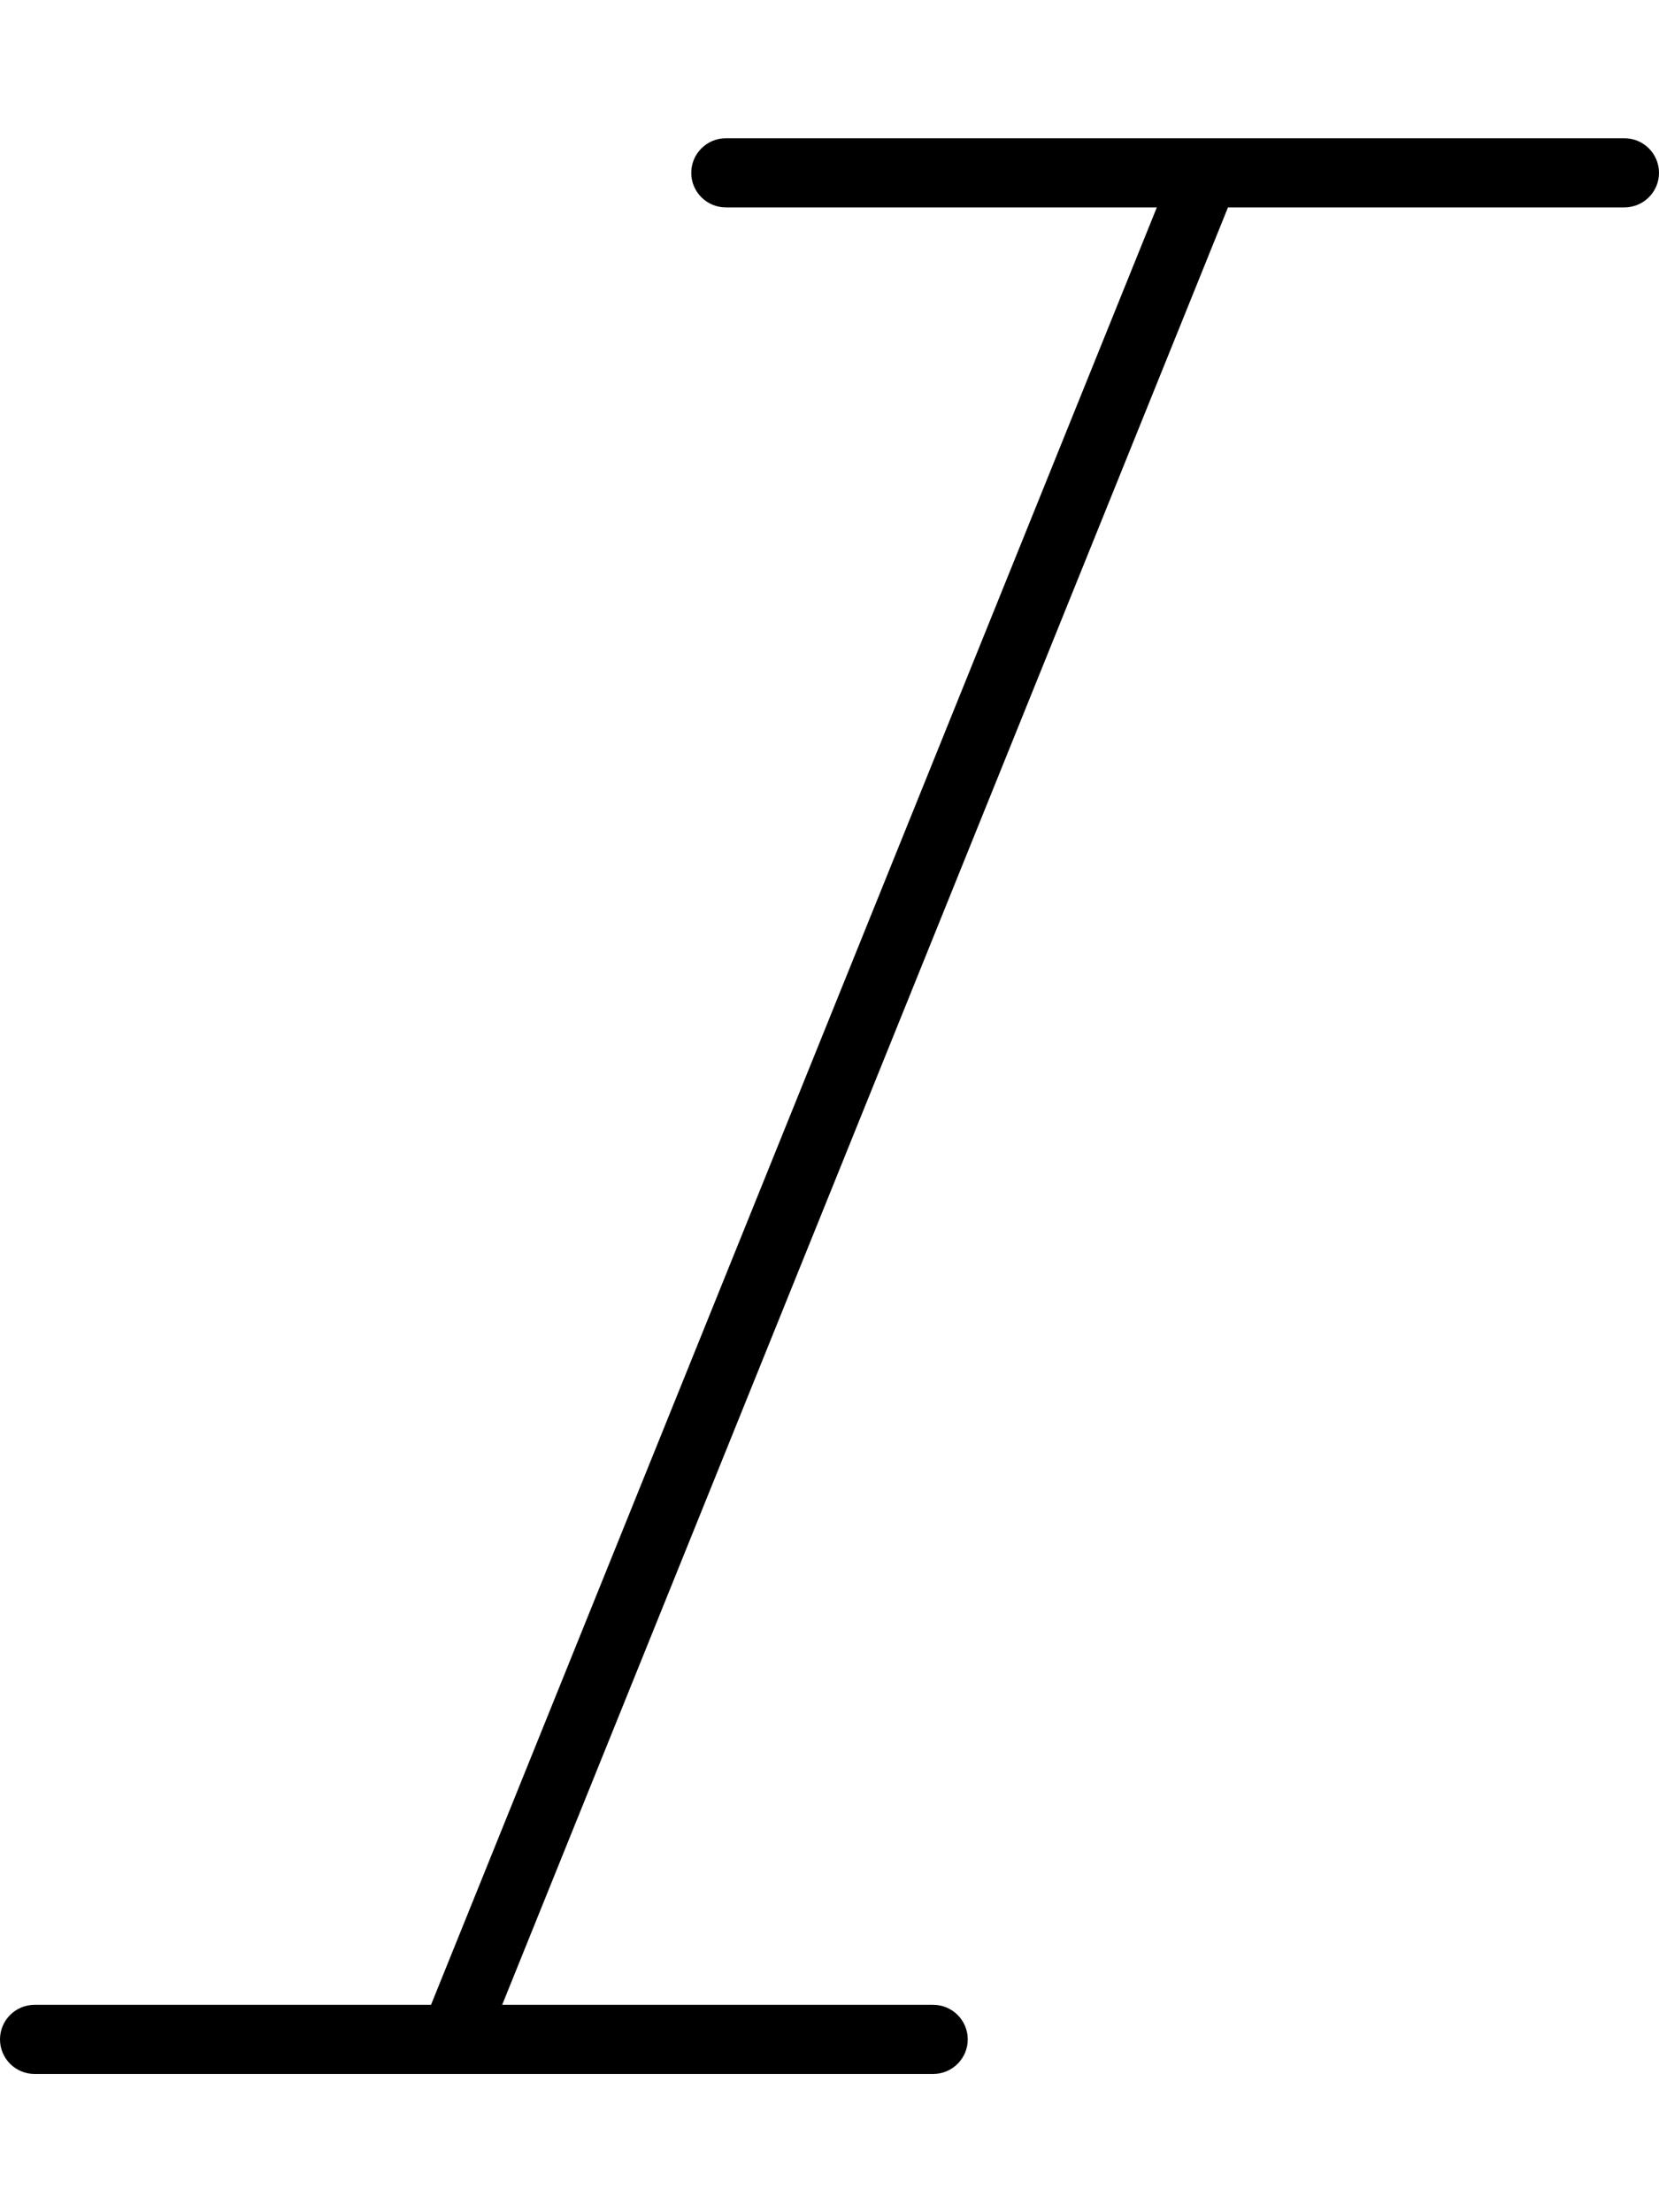 <svg xmlns="http://www.w3.org/2000/svg" viewBox="0 0 384 512"><!-- Font Awesome Pro 6.0.0-alpha2 by @fontawesome - https://fontawesome.com License - https://fontawesome.com/license (Commercial License) --><path d="M384 40C384 44.422 380.406 48 376 48H284.234L116.234 464H216C220.406 464 224 467.578 224 472S220.406 480 216 480H8C3.594 480 0 476.422 0 472S3.594 464 8 464H99.766L267.766 48H168C163.594 48 160 44.422 160 40S163.594 32 168 32H376C380.406 32 384 35.578 384 40Z"/></svg>